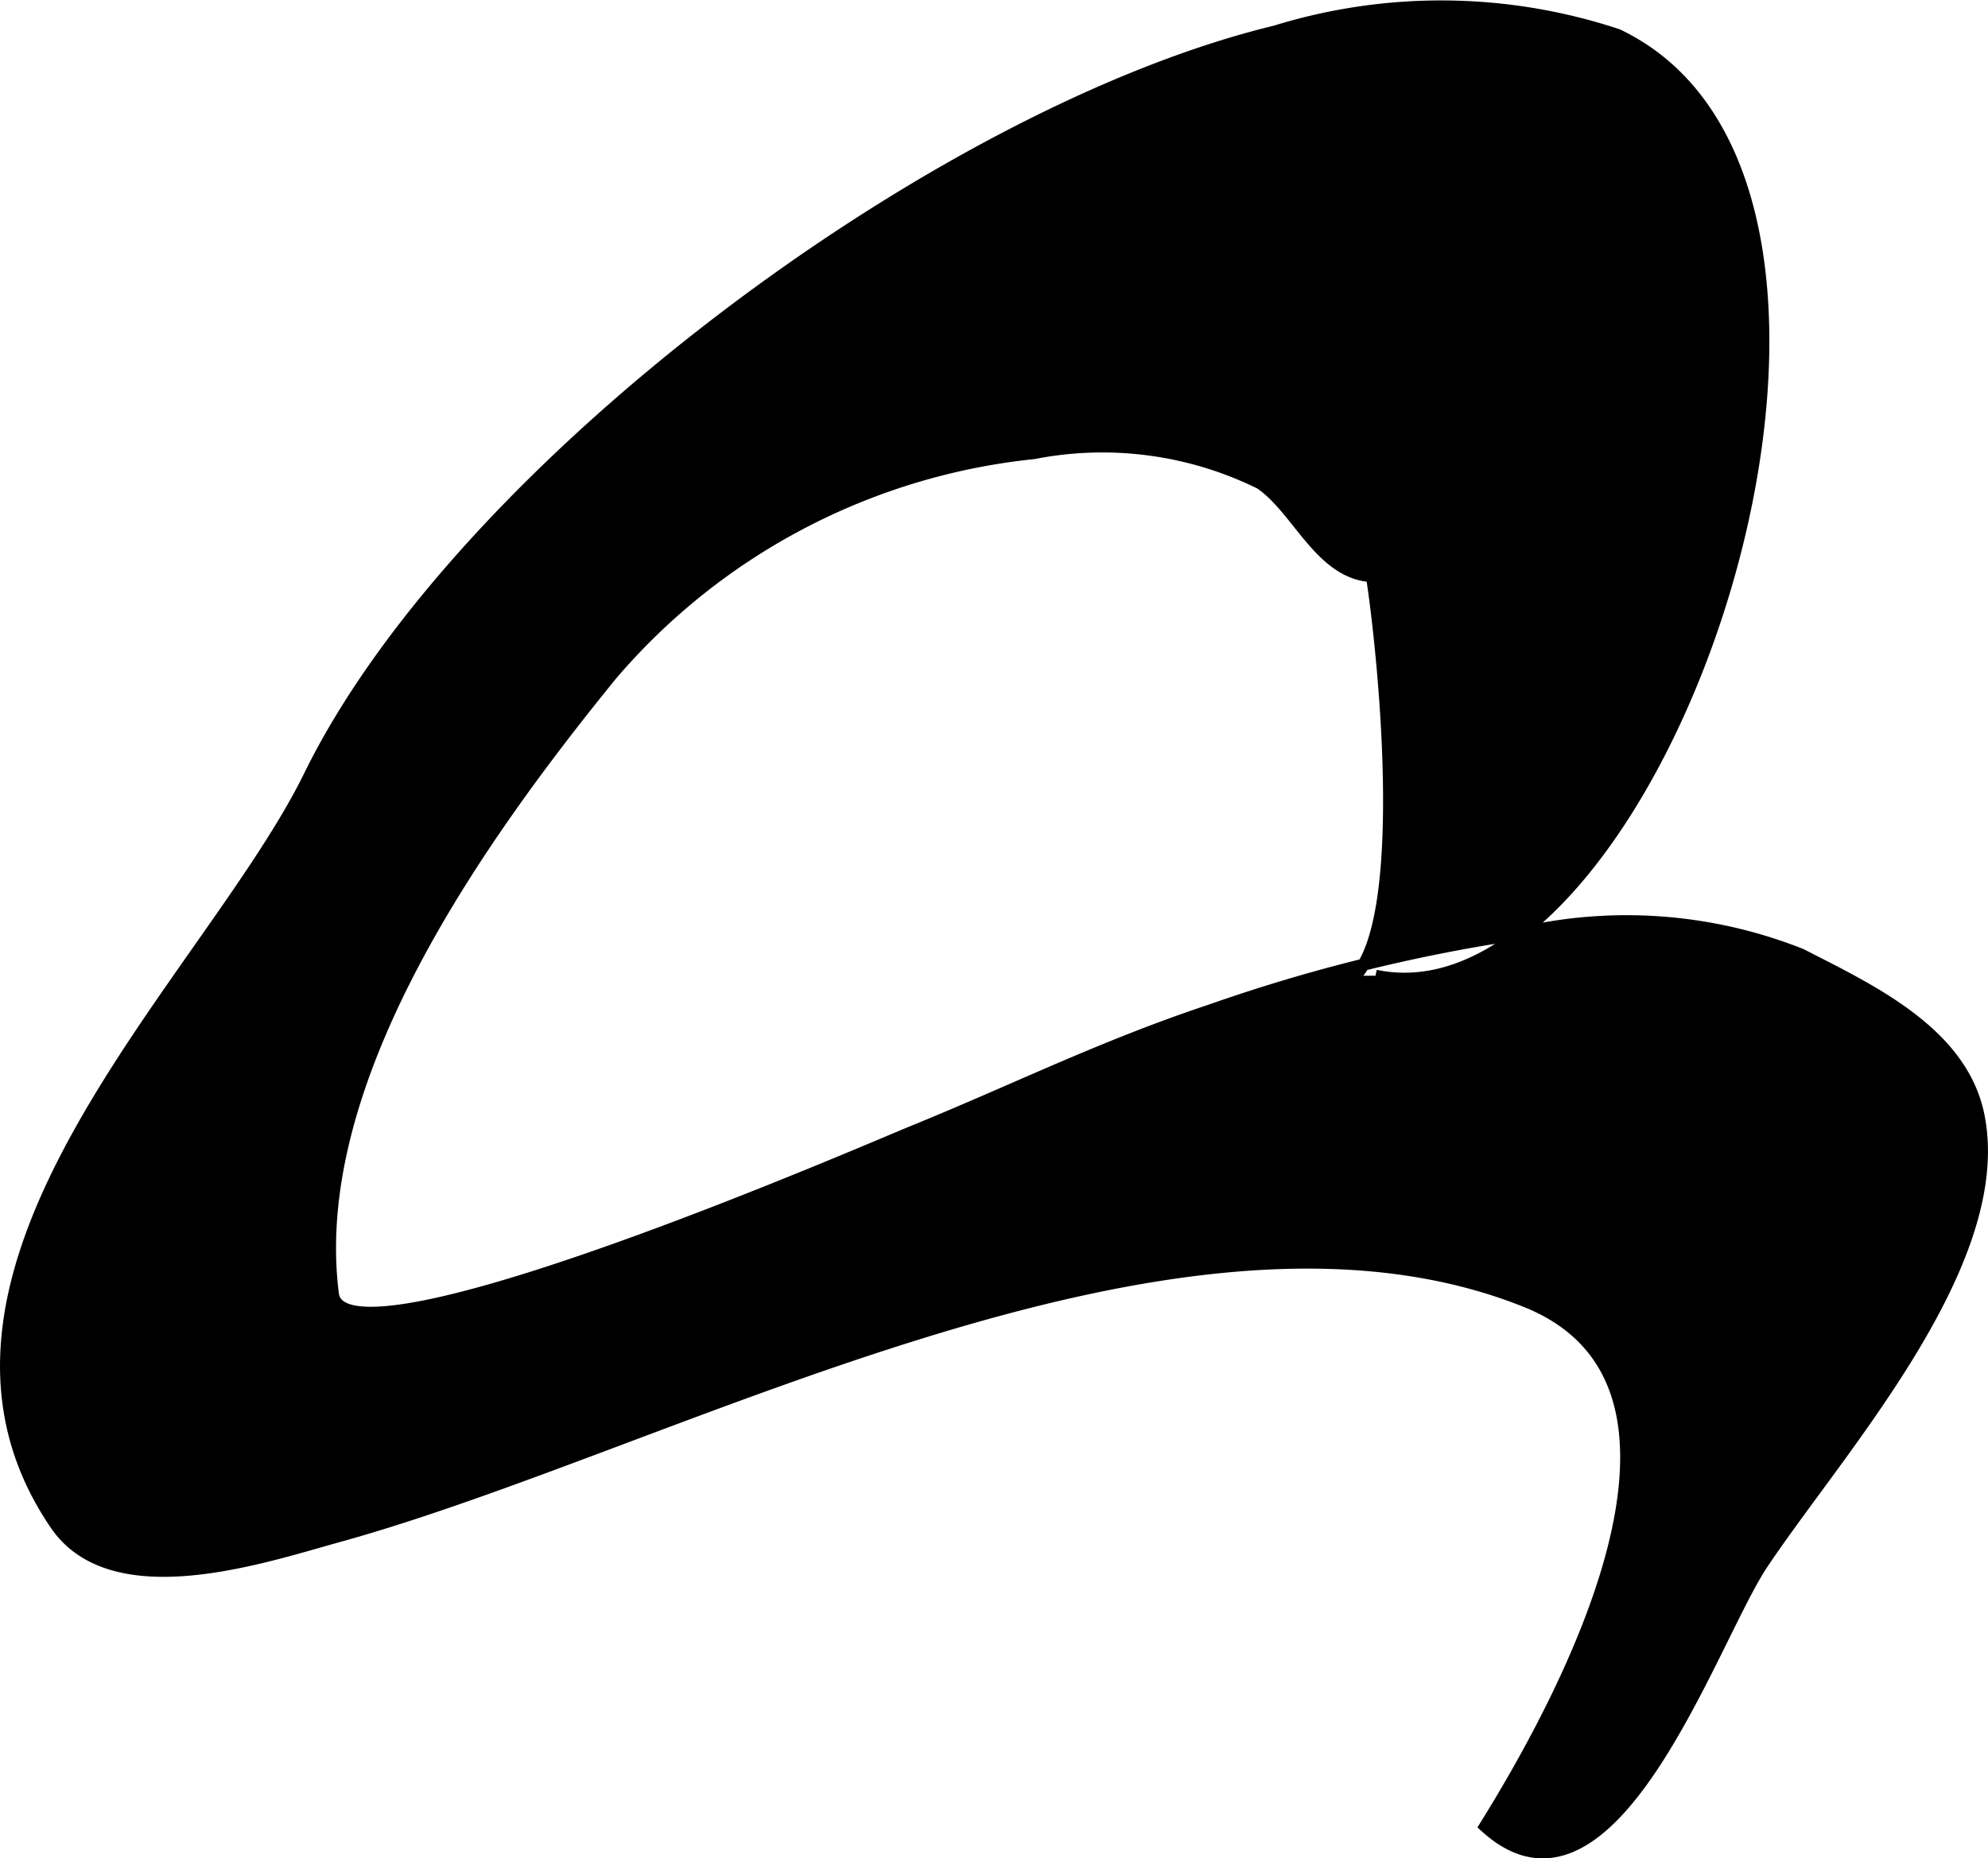 <?xml version="1.0" encoding="UTF-8"?>
<svg xmlns="http://www.w3.org/2000/svg"
     version="1.1"
     width="8.719mm"
     height="8.152mm"
     viewBox="0 0 24.716 23.108">
   <defs>
      <style type="text/css"><![CDATA[
      .a {
        stroke: #000;
        stroke-miterlimit: 10;
        stroke-width: 0.15px;
        fill-rule: evenodd;
      }
    ]]></style>
   </defs>
   <path class="a"
         d="M16.851,12.133c.688-.736.357-3.987.206-4.969-.641-.035-.914-.832-1.388-1.155a4.437,4.437,0,0,0-2.817-.375A7.979,7.979,0,0,0,7.596,8.396c-1.608,1.98-3.802,5.027-3.457,7.699.135,1.043,6.646-1.794,7.212-2.024,1.29-.526,2.348-1.057,3.693-1.505a20.775,20.775,0,0,1,3.792-.945,5.88,5.88,0,0,1,3.553.248c.866.444,2.007.971,2.211,2.015.357,1.831-1.74,4.137-2.692,5.562-.634.95-1.877,4.7-3.443,3.264.926-1.488,3.137-5.472.51-6.527-4.379-1.758-10.585,1.763-14.769,2.92-.947.262-2.803.892-3.512-.147-2.155-3.161,1.914-6.774,3.156-9.309,1.864-3.803,7.791-8.236,12.008-9.256a6.971,6.971,0,0,1,4.252.043c4.055,1.937.532,12.44-3.009,11.699"/>
</svg>
